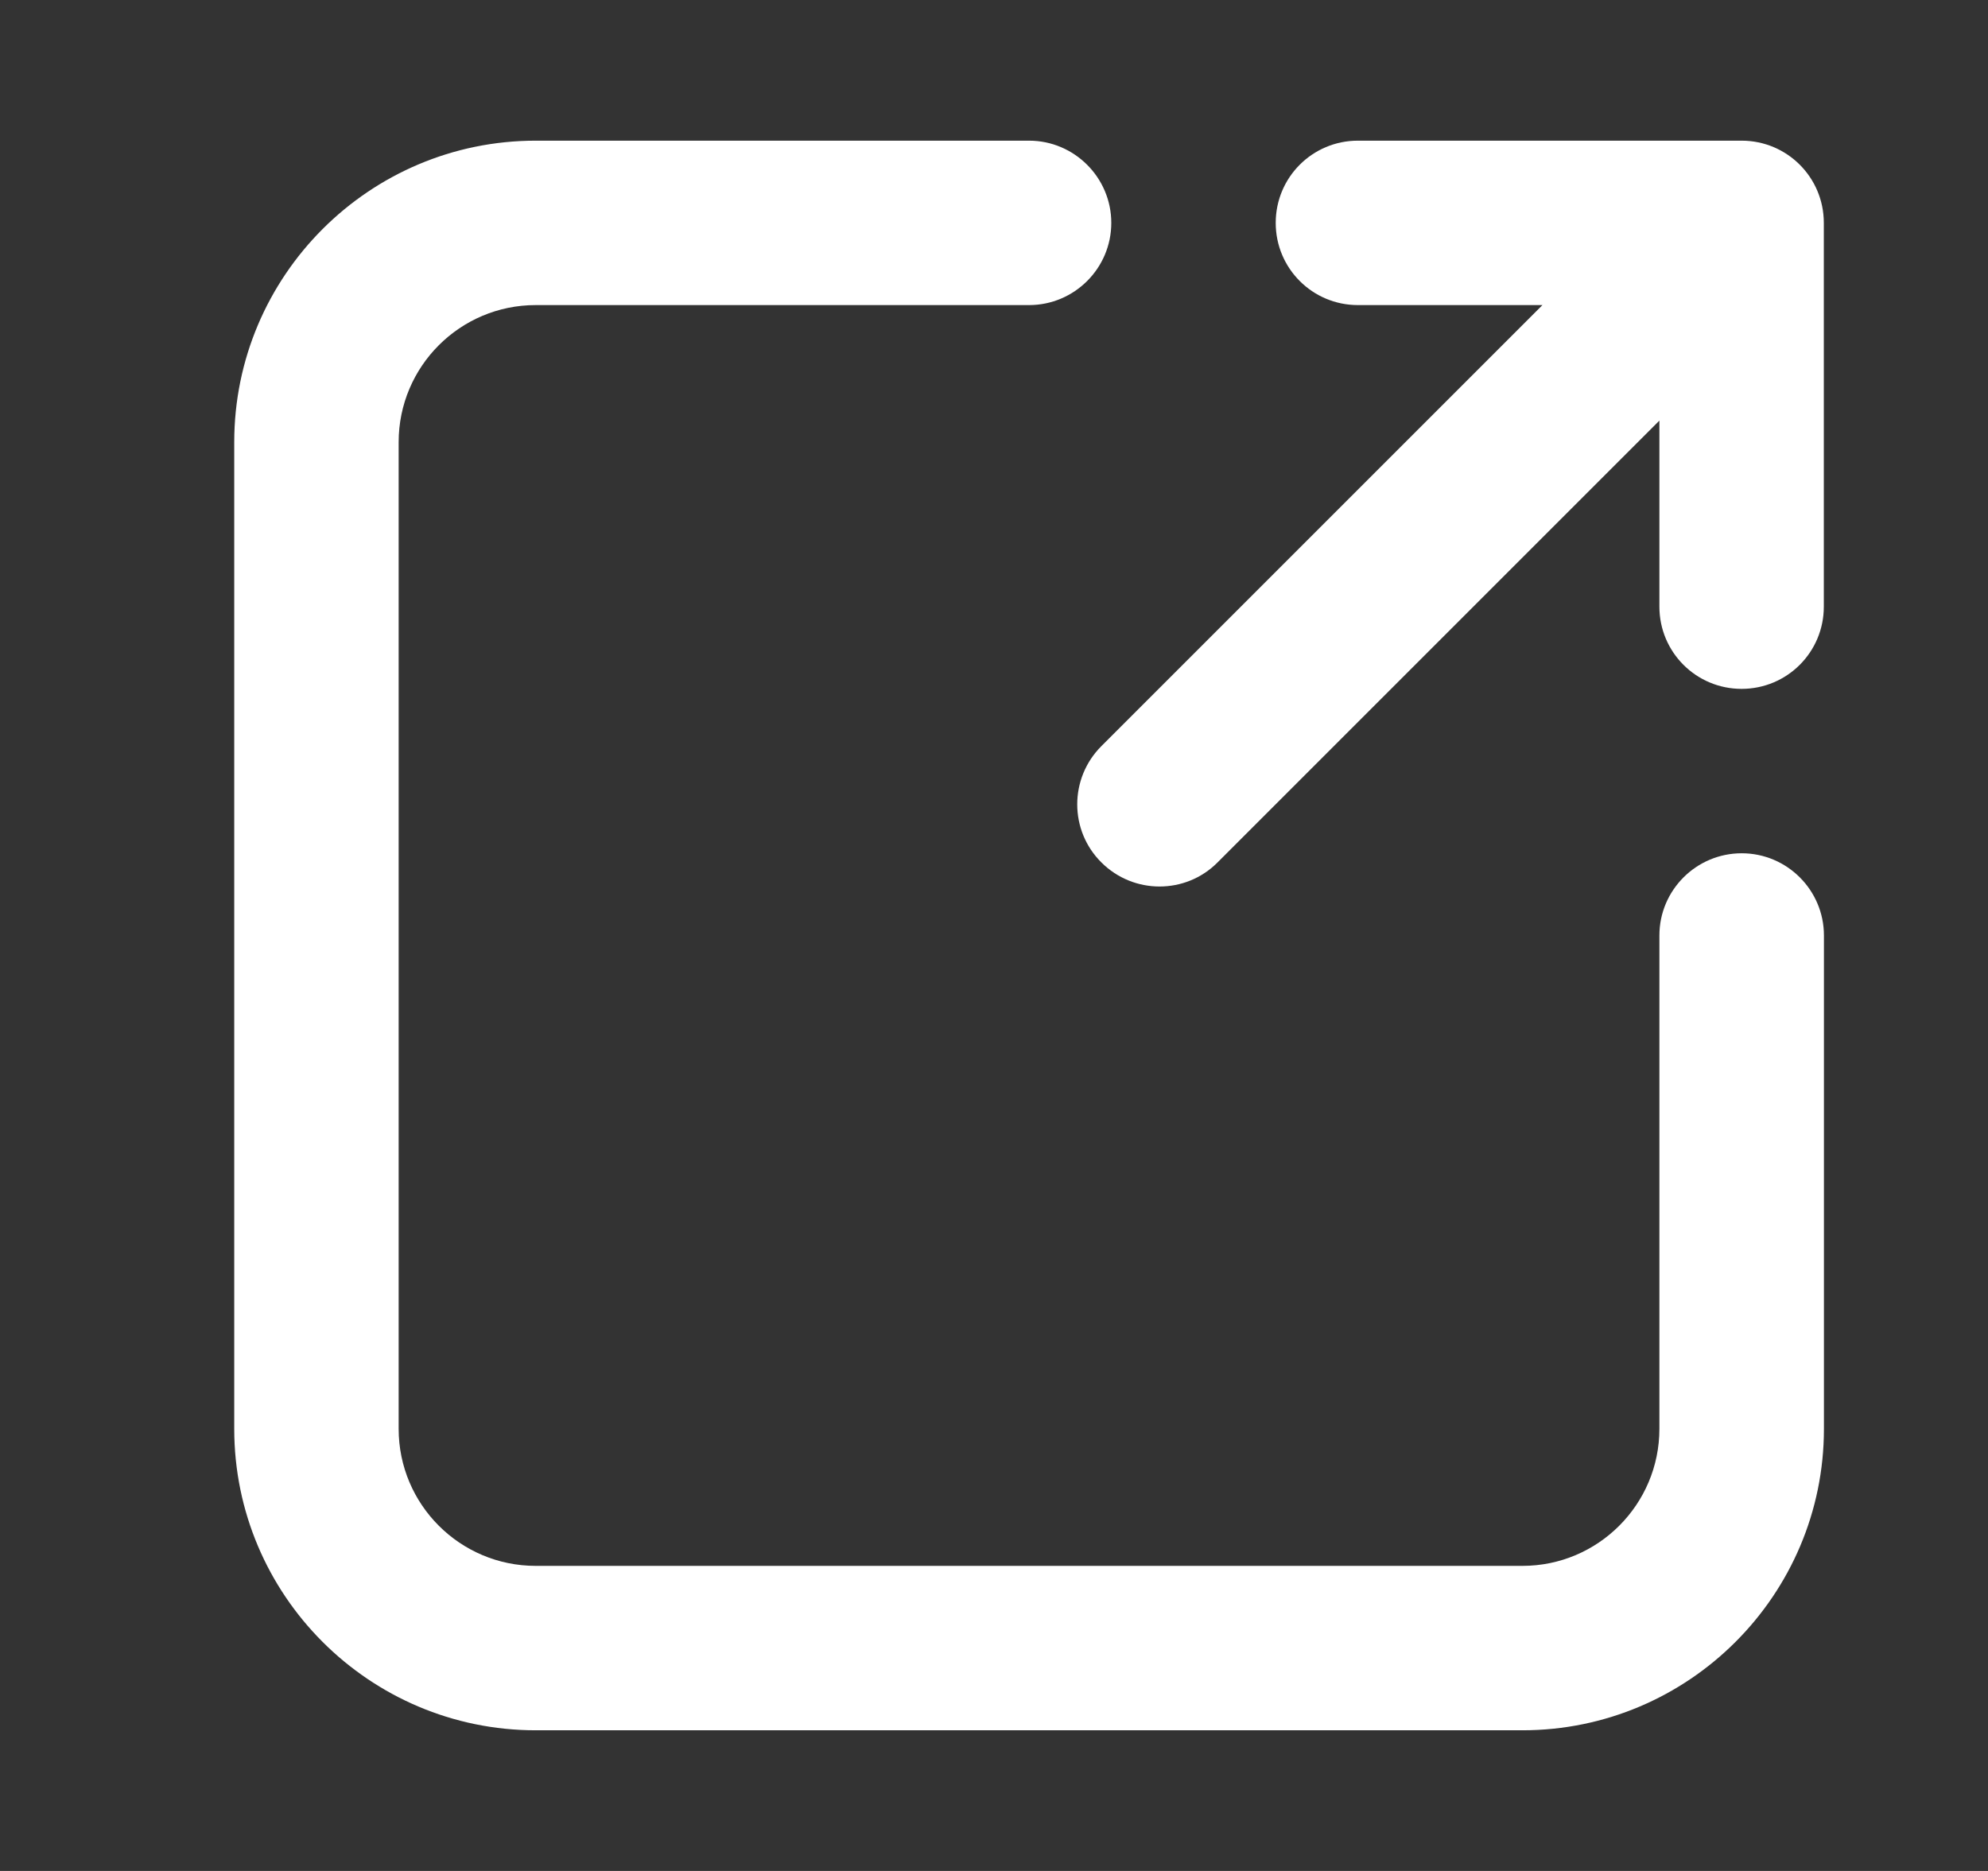<svg width="17" height="16" viewBox="0 0 17 16" fill="none" xmlns="http://www.w3.org/2000/svg">
<rect x="0" y="0" width="17" height="16" fill="#333333" stroke="none"/>
<g id="&#229;&#136;&#134;&#228;&#186;&#171; (1) 1">
<path id="Vector" d="M13.019 14.797H4.581C3.159 14.797 2.003 13.641 2.003 12.219V3.781C2.003 2.359 3.159 1.203 4.581 1.203H8.8C9.187 1.203 9.503 1.519 9.503 1.906C9.503 2.294 9.187 2.609 8.8 2.609H4.581C3.934 2.609 3.409 3.134 3.409 3.781V12.219C3.409 12.866 3.934 13.391 4.581 13.391H13.019C13.665 13.391 14.19 12.866 14.19 12.219V8C14.19 7.612 14.506 7.297 14.894 7.297C15.281 7.297 15.597 7.612 15.597 8V12.219C15.597 13.641 14.44 14.797 13.019 14.797Z" fill="white"/>
<path id="Vector_2" d="M14.893 1.203H11.612C11.223 1.203 10.909 1.517 10.909 1.906C10.909 2.295 11.223 2.609 11.612 2.609H13.19L9.418 6.381C9.143 6.656 9.143 7.102 9.418 7.375C9.693 7.65 10.139 7.65 10.412 7.375L14.19 3.597V5.188C14.19 5.577 14.504 5.891 14.893 5.891C15.282 5.891 15.596 5.577 15.596 5.188V1.906C15.596 1.517 15.282 1.203 14.893 1.203Z" fill="white"/>
</g>
</svg>

